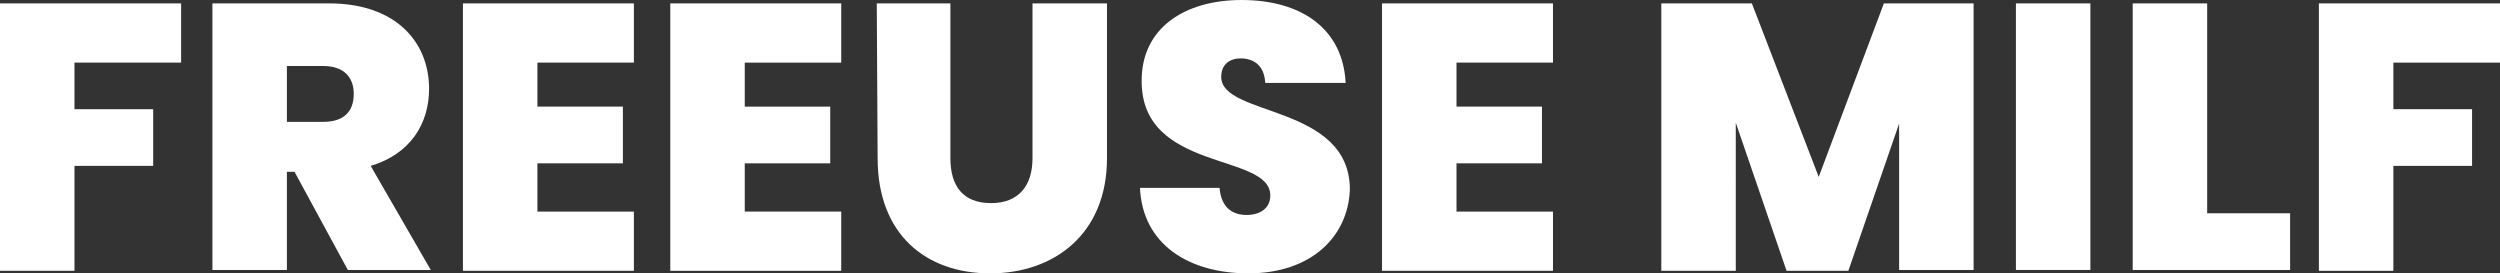 <?xml version="1.0" encoding="utf-8"?>
<!-- Generator: Adobe Illustrator 25.4.1, SVG Export Plug-In . SVG Version: 6.00 Build 0)  -->
<svg version="1.1" id="Layer_1" xmlns="http://www.w3.org/2000/svg" xmlns:xlink="http://www.w3.org/1999/xlink" x="0px" y="0px"
	 viewBox="0 0 295.4 32.3" style="enable-background:new 0 0 295.4 32.3;" xml:space="preserve">
<rect x="0" y="0" width="295.4" height="32.3" fill="#333333" stroke="none"/>
<style type="text/css">
	.st0{fill:#FFFFFF;}
</style>
<g>
	<path class="st0" d="M0,0.4h21.4v7H8.8v5.5h9.3v6.7H8.8V32H0V0.4z"/>
	<path class="st0" d="M38.9,0.4c7.8,0,11.8,4.5,11.8,10.1c0,4.1-2.2,7.7-6.9,9.1l7.1,12.3h-9.8l-6.3-11.6h-0.9v11.6h-8.8V0.4H38.9z
		 M38.2,7.8h-4.3v6.6h4.3c2.4,0,3.6-1.2,3.6-3.3C41.8,9.1,40.6,7.8,38.2,7.8z"/>
	<path class="st0" d="M74.9,7.4H63.5v5.2h10.1v6.7H63.5V25h11.4v7H54.7V0.4h20.2V7.4z"/>
	<path class="st0" d="M99.4,7.4H88v5.2h10.1v6.7H88V25h11.4v7H79.2V0.4h20.2V7.4z"/>
	<path class="st0" d="M103.6,0.4h8.7v18.3c0,3.3,1.5,5.3,4.8,5.3s4.9-2.1,4.9-5.3V0.4h8.8v18.3c0,9-6.3,13.6-13.8,13.6
		c-7.6,0-13.3-4.6-13.3-13.6L103.6,0.4L103.6,0.4z"/>
	<path class="st0" d="M147.5,32.3c-7,0-12.5-3.4-12.8-10.1h9.4c0.2,2.4,1.6,3.2,3.2,3.2c1.6,0,2.8-0.8,2.8-2.3
		c0-5.1-15.3-2.7-15.2-13.6c0-6.2,5.1-9.5,11.8-9.5c7.2,0,12,3.5,12.3,9.8h-9.5c-0.1-2-1.3-2.9-2.9-2.9c-1.3,0-2.3,0.7-2.3,2.2
		c0,4.7,15.2,3.2,15.2,13.3C159.3,27.9,155,32.3,147.5,32.3z"/>
	<path class="st0" d="M183.5,7.4h-11.4v5.2h10.1v6.7h-10.1V25h11.4v7h-20.2V0.4h20.2V7.4z"/>
	<path class="st0" d="M196.4,0.4H207l7.9,20.5l7.7-20.5h10.6v31.5h-8.8V14.6l-6,17.4h-7.3l-6-17.5V32h-8.8V0.4H196.4z"/>
	<path class="st0" d="M238.2,0.4h8.8v31.5h-8.8V0.4z"/>
	<path class="st0" d="M260.8,0.4v24.8h9.8v6.7H252V0.4H260.8z"/>
	<path class="st0" d="M274,0.4h21.4v7h-12.6v5.5h9.3v6.7h-9.3V32H274V0.4z"/>
</g>
</svg>
